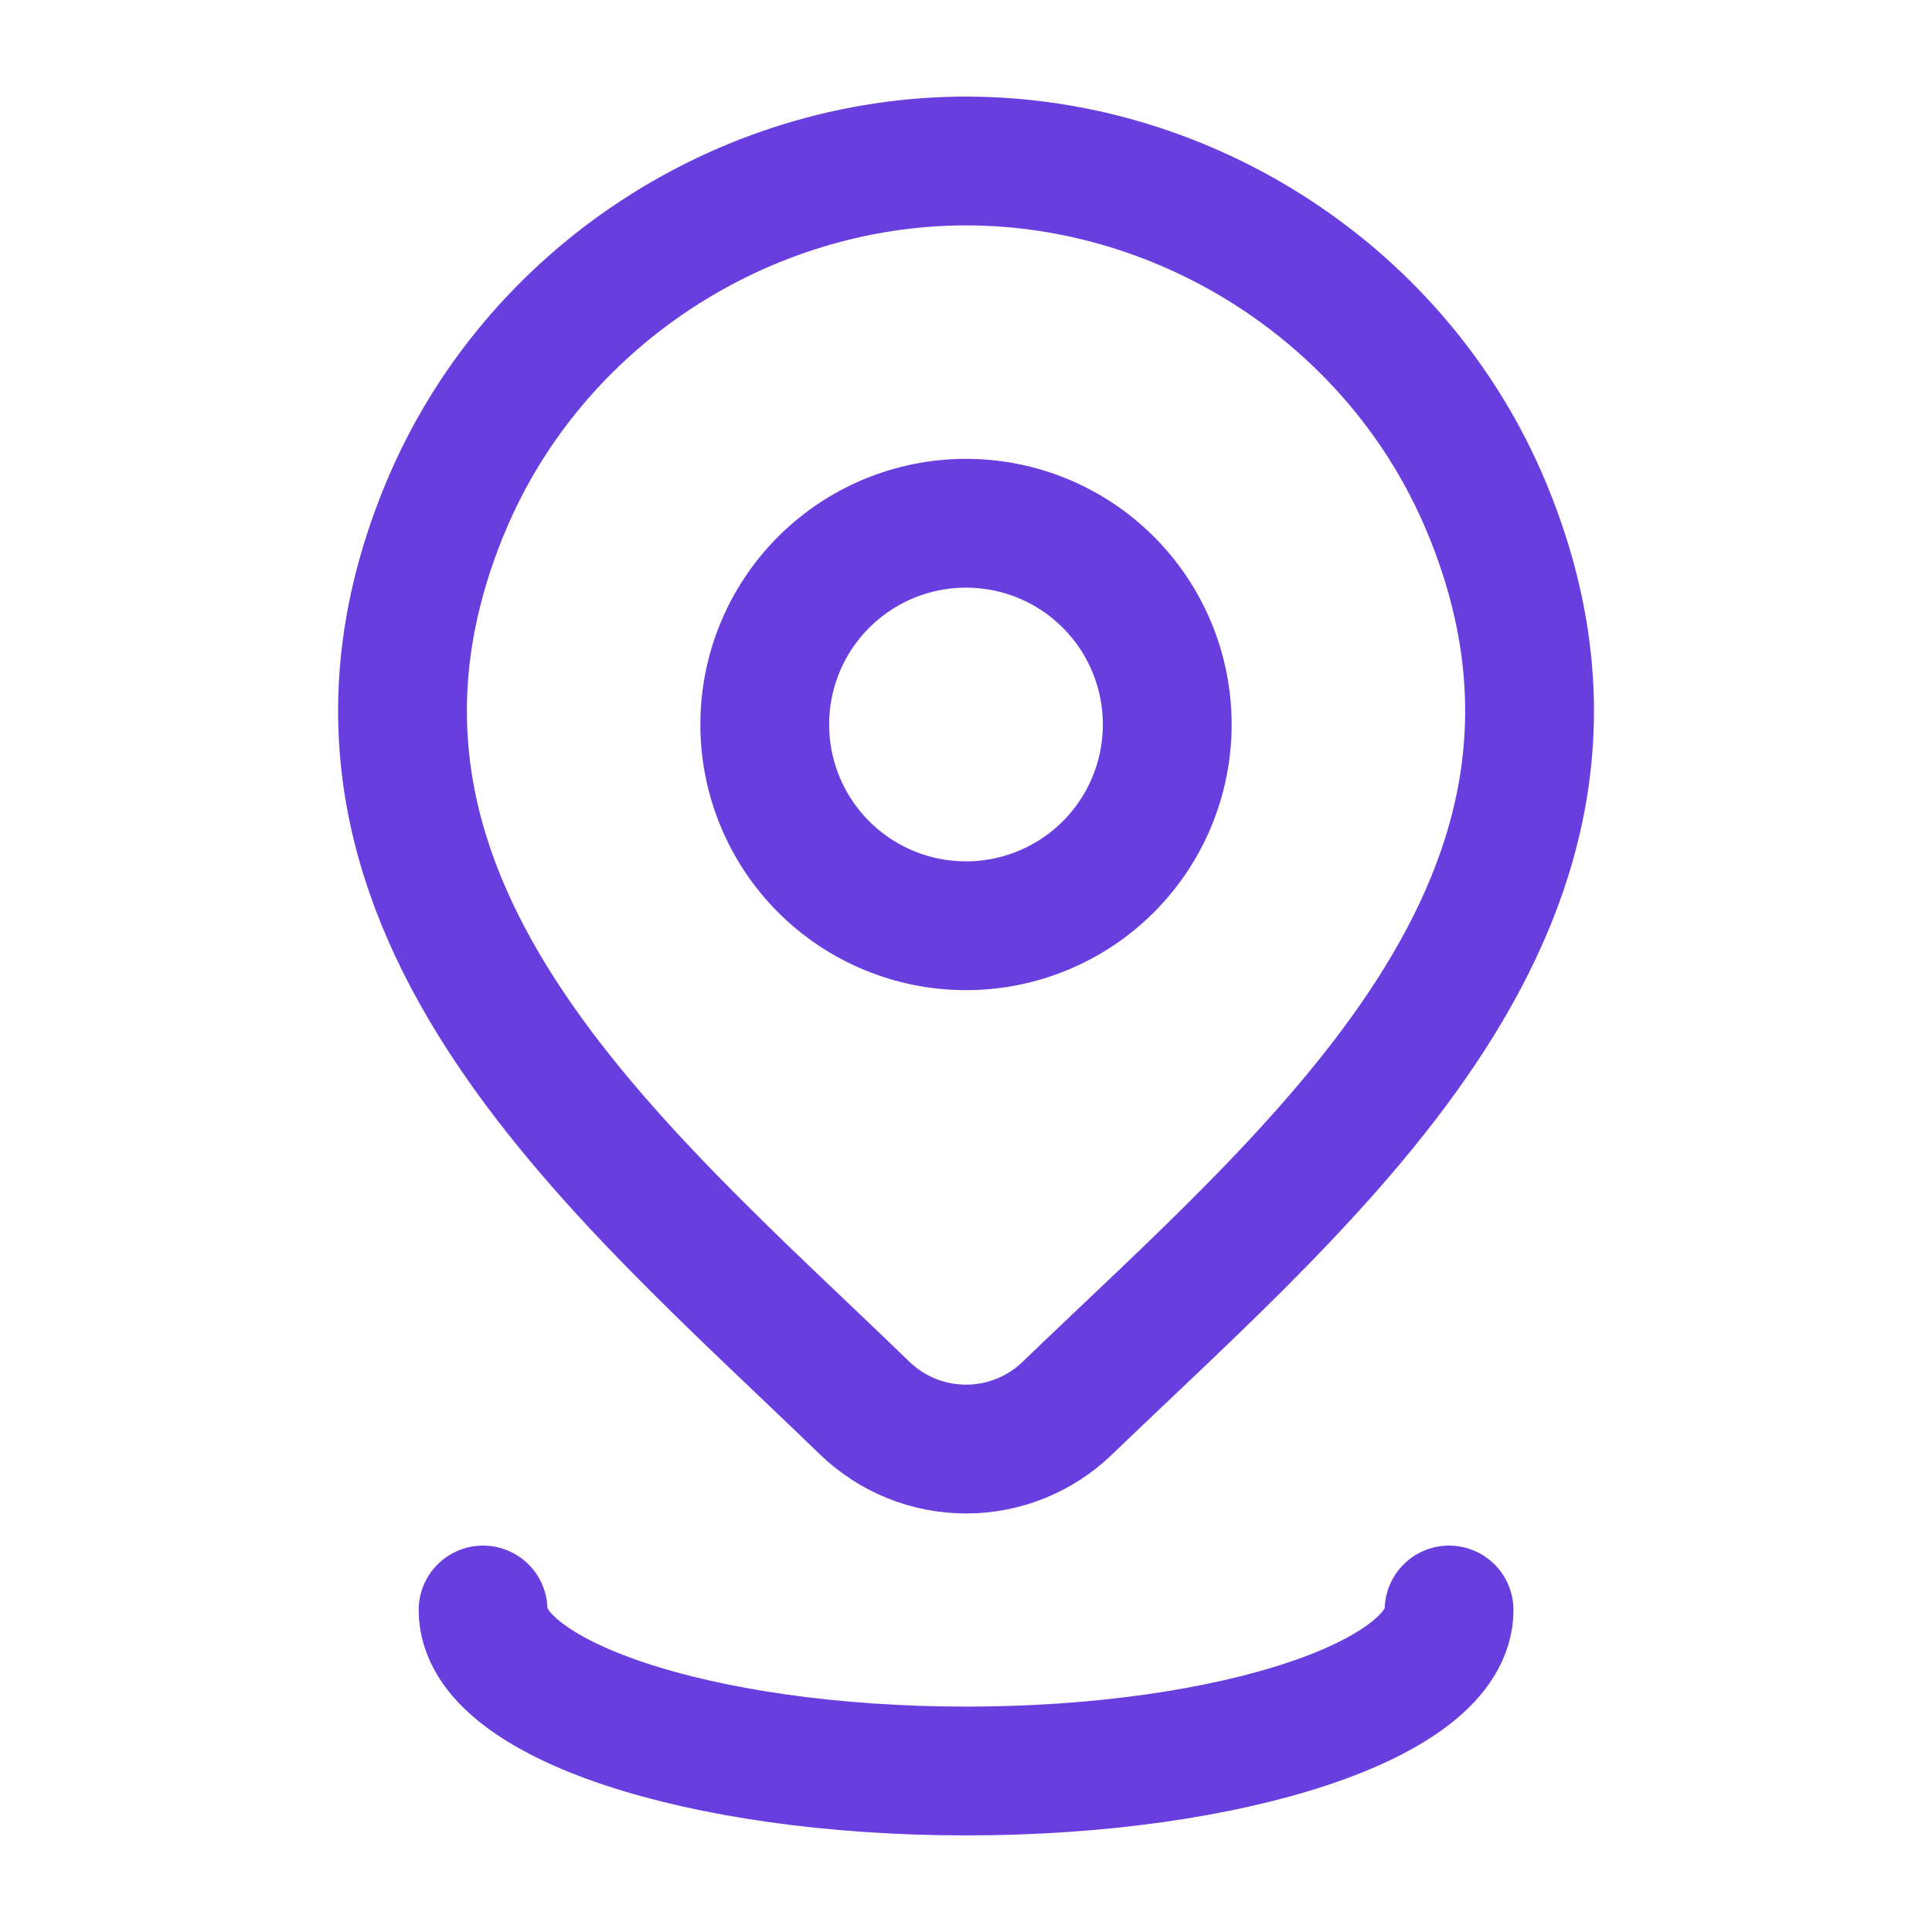 <svg width="30" height="30" viewBox="0 0 30 30" fill="none" xmlns="http://www.w3.org/2000/svg">
<g id="hugeicons:location-05">
<g id="Group">
<path id="Vector" d="M18.125 11.25C18.125 12.079 17.796 12.874 17.21 13.46C16.624 14.046 15.829 14.375 15 14.375C14.171 14.375 13.376 14.046 12.79 13.46C12.204 12.874 11.875 12.079 11.875 11.25C11.875 10.421 12.204 9.626 12.79 9.04C13.376 8.454 14.171 8.125 15 8.125C15.829 8.125 16.624 8.454 17.21 9.04C17.796 9.626 18.125 10.421 18.125 11.25Z" stroke="#693EDF" stroke-width="2" stroke-linecap="round" stroke-linejoin="round"/>
<path id="Vector_2" d="M22.501 25C22.501 26.381 19.143 27.5 15.001 27.5C10.858 27.5 7.501 26.381 7.501 25M16.572 21.867C16.15 22.274 15.586 22.501 15.001 22.501C14.415 22.501 13.852 22.274 13.429 21.867C9.568 18.126 4.394 13.947 6.917 7.88C8.283 4.599 11.558 2.5 15.001 2.5C18.443 2.5 21.719 4.6 23.084 7.88C25.604 13.939 20.443 18.139 16.572 21.867Z" stroke="#693EDF" stroke-width="2" stroke-linecap="round" stroke-linejoin="round"/>
</g>
</g>
</svg>

